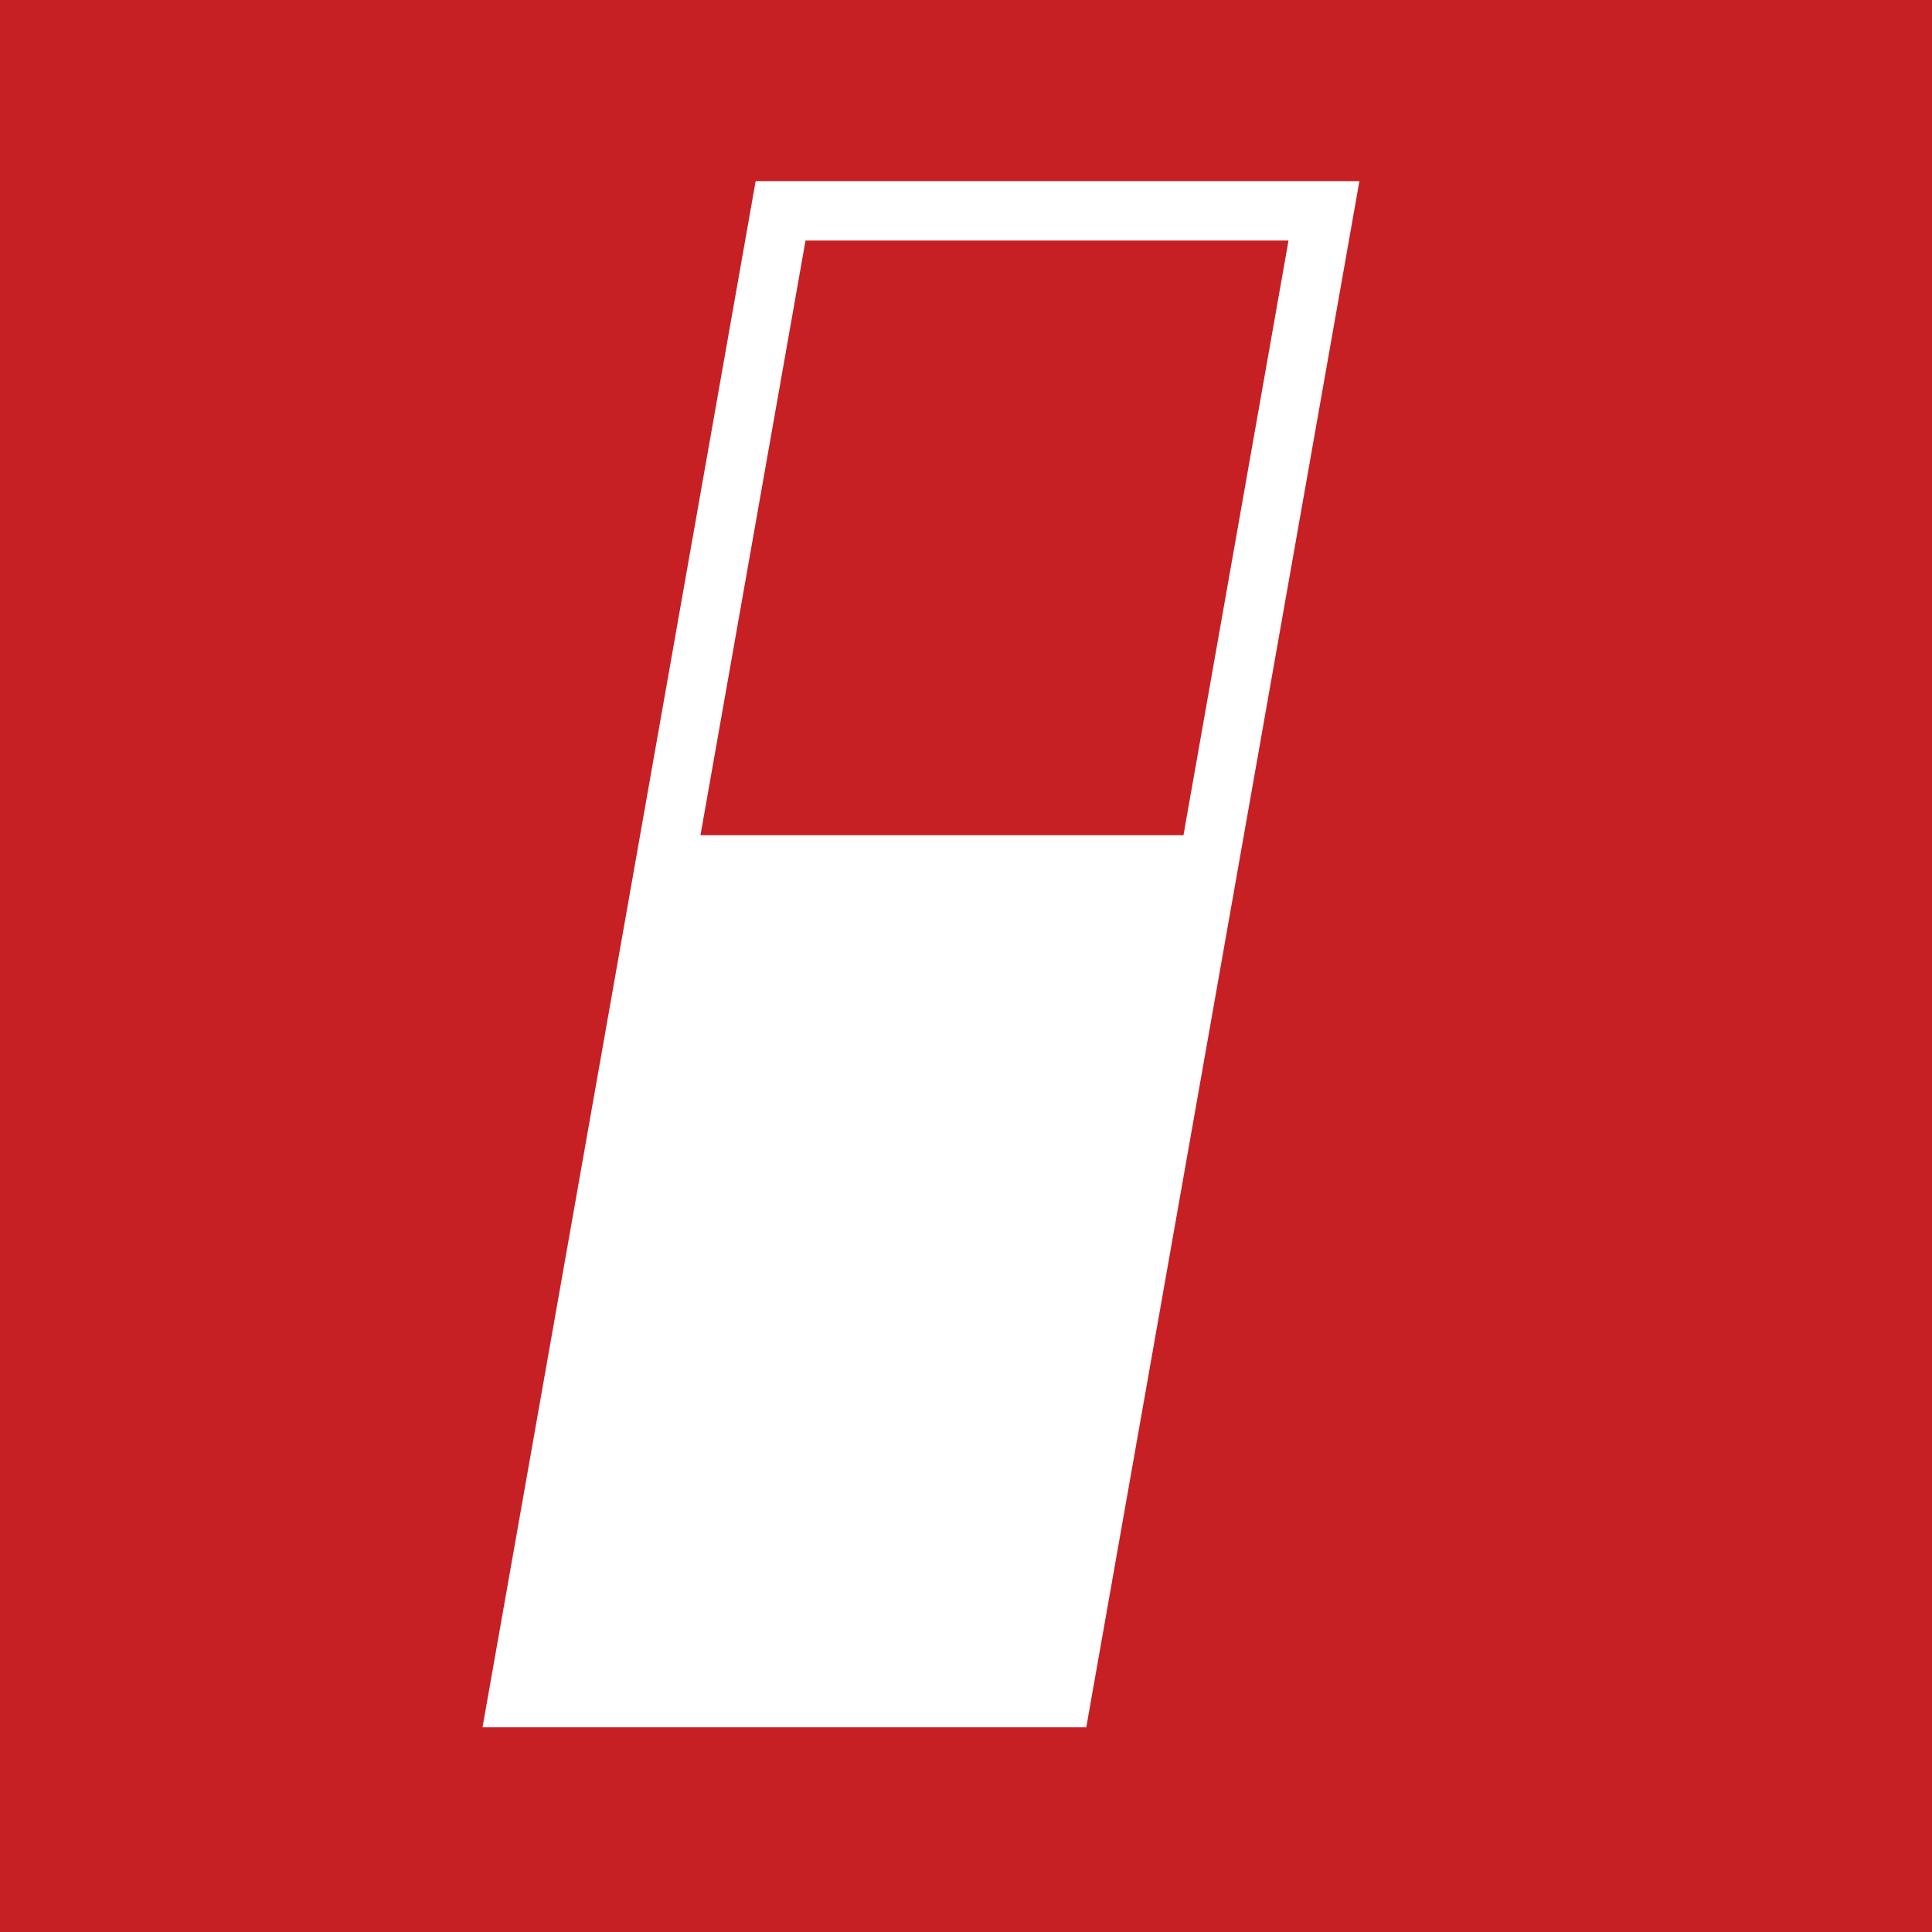 <svg width="32" height="32" viewBox="0 0 32 32" fill="none" xmlns="http://www.w3.org/2000/svg">
<rect width="32" height="32" fill="#C62025"/>
<rect width="10" height="26" transform="matrix(1 0 -0.174 0.985 12.516 3)" fill="white"/>
<rect width="8" height="10" transform="matrix(1 0 -0.174 0.985 13.342 3.984)" fill="#C62025"/>
</svg>

